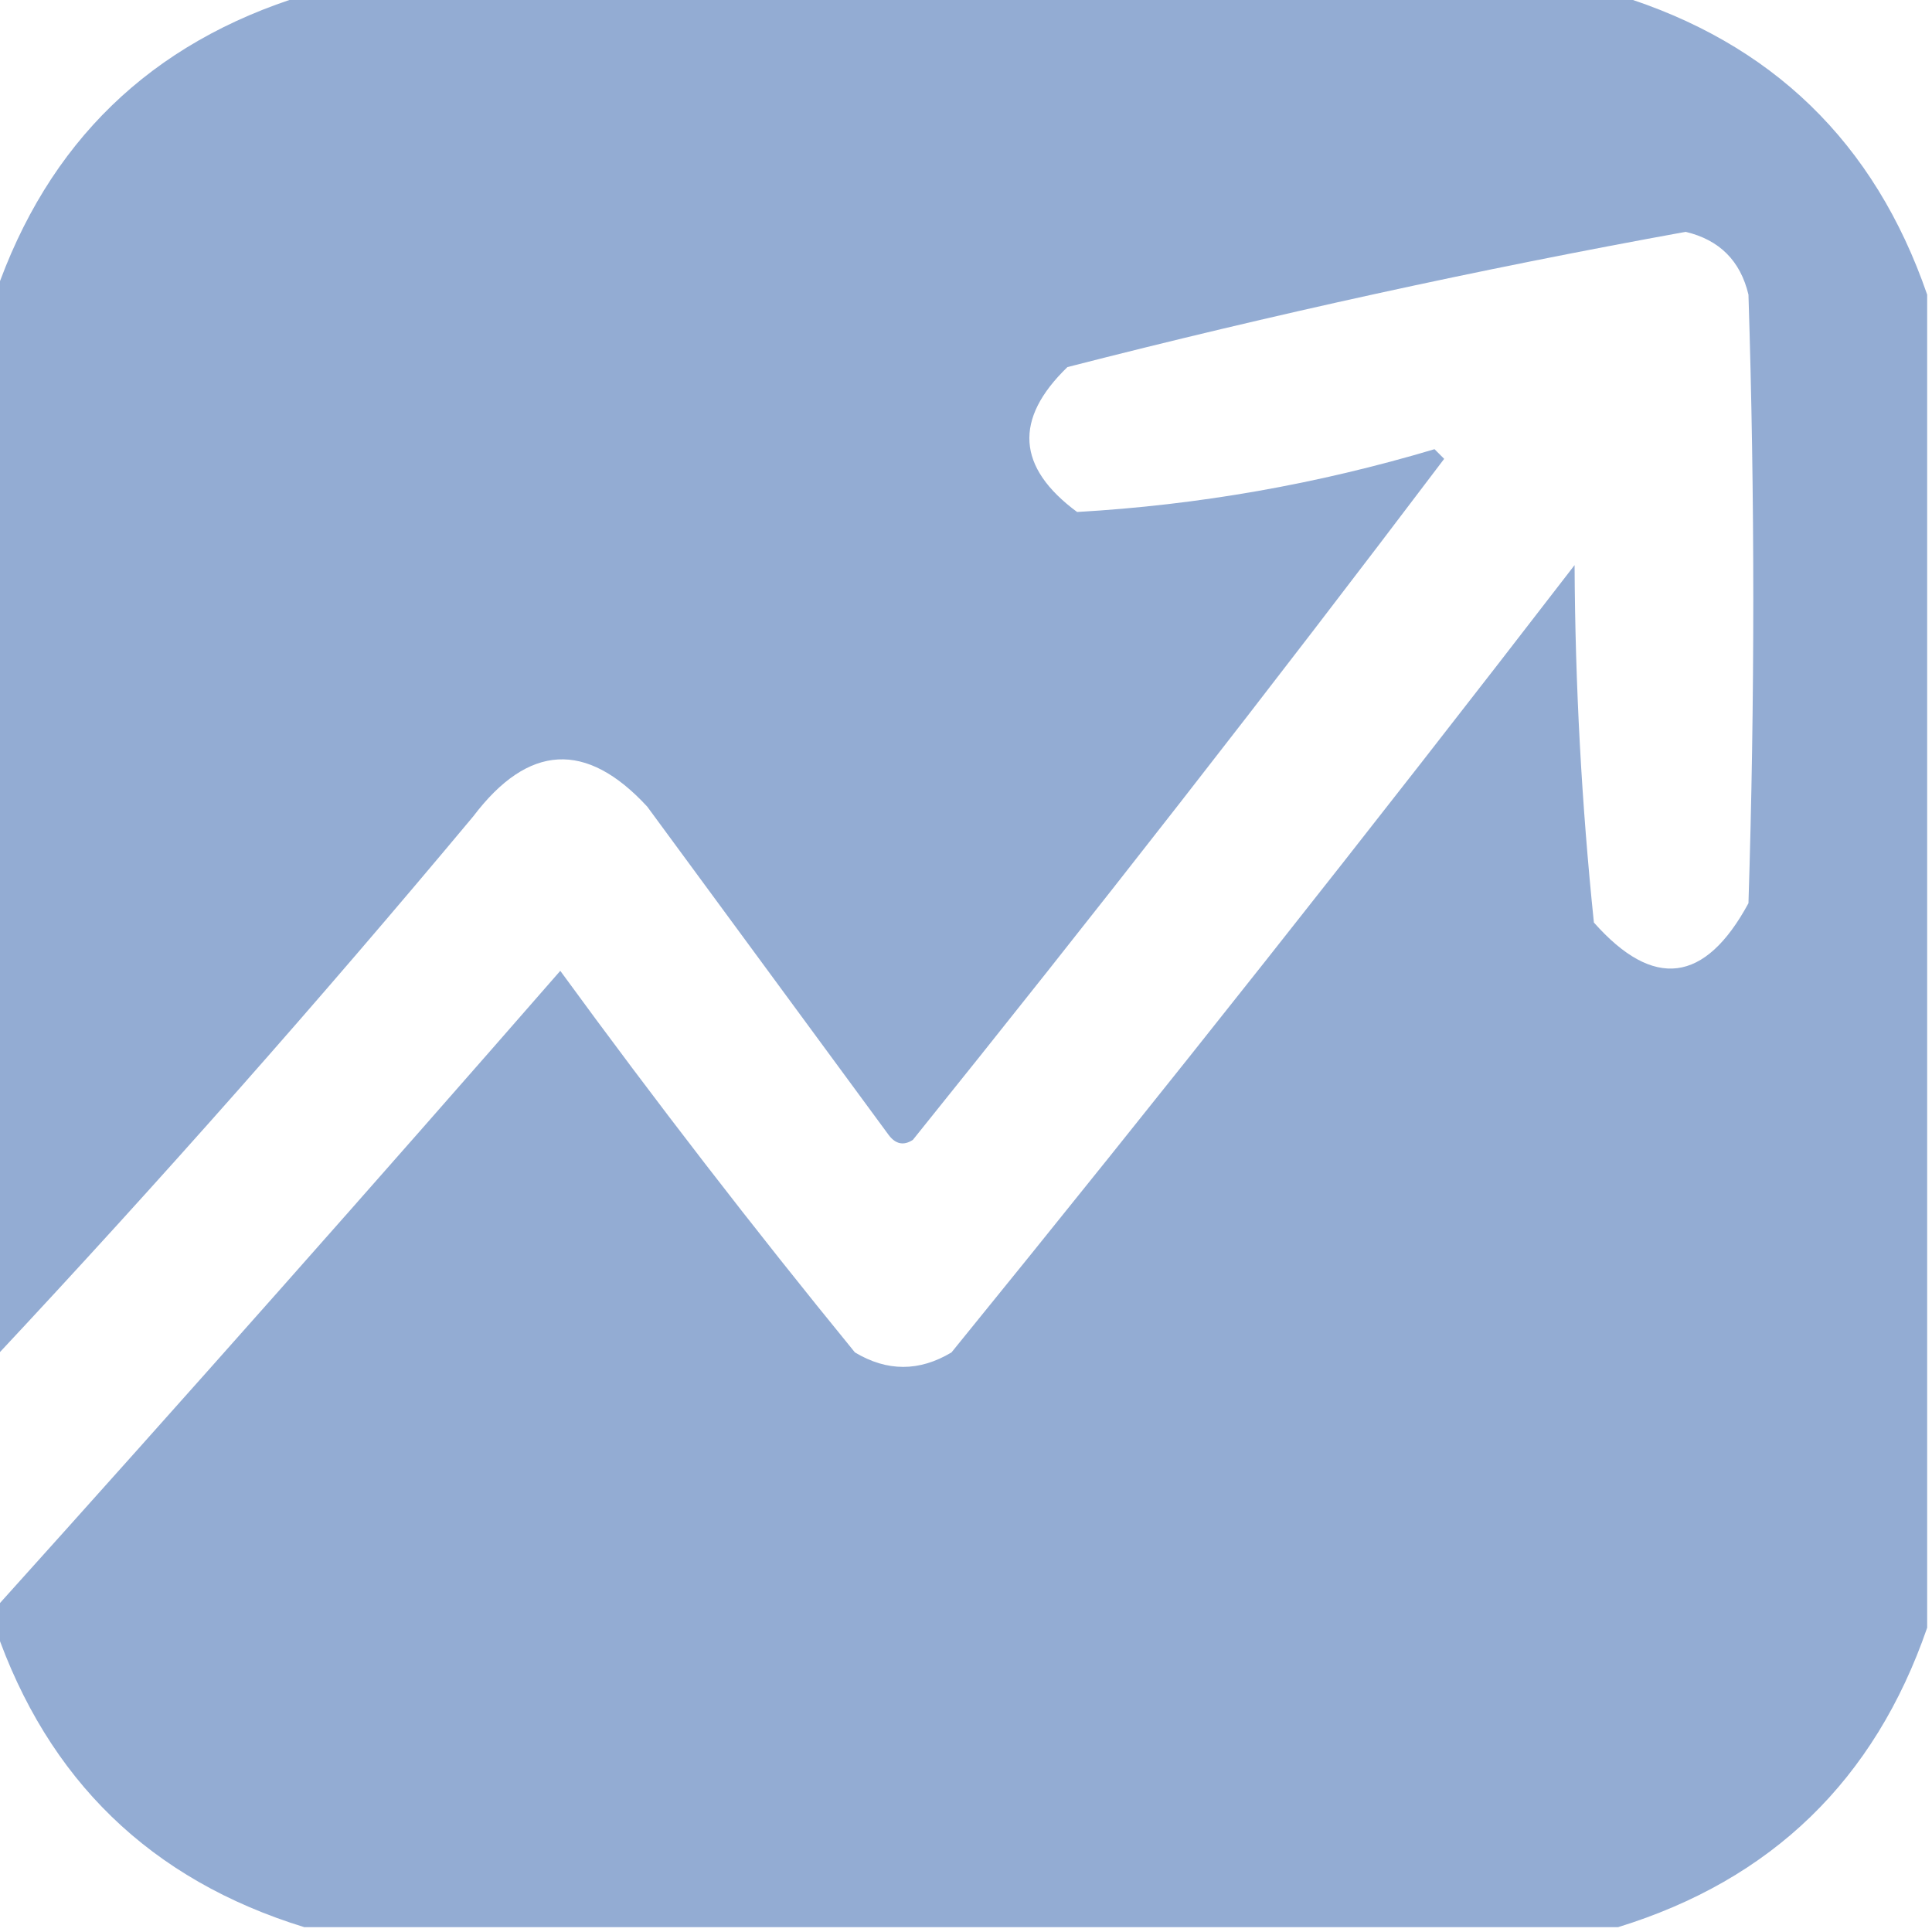 <?xml version="1.0" encoding="UTF-8"?>
<!DOCTYPE svg PUBLIC "-//W3C//DTD SVG 1.1//EN" "http://www.w3.org/Graphics/SVG/1.1/DTD/svg11.dtd">
<svg xmlns="http://www.w3.org/2000/svg" version="1.1" width="200px" height="200px" style="shape-rendering:geometricPrecision; text-rendering:geometricPrecision; image-rendering:optimizeQuality; fill-rule:evenodd; clip-rule:evenodd" xmlns:xlink="http://www.w3.org/1999/xlink">
<g><path fill="#93ACD3" d="M 31.5,-0.5 C 76.833,-0.5 122.167,-0.5 167.5,-0.5C 183.397,4.397 194.064,14.73 199.5,30.5C 199.5,76.5 199.5,122.5 199.5,168.5C 194.064,184.27 183.397,194.603 167.5,199.5C 122.167,199.5 76.833,199.5 31.5,199.5C 15.603,194.603 4.936,184.27 -0.5,168.5C -0.5,167.833 -0.5,167.167 -0.5,166.5C 19.135,144.694 38.635,122.694 58,100.5C 67.804,113.937 77.97,127.104 88.5,140C 91.833,142 95.167,142 98.5,140C 120.361,113.106 141.861,85.94 163,58.5C 163.06,70.903 163.727,83.237 165,95.5C 171.17,102.465 176.503,101.798 181,93.5C 181.667,72.5 181.667,51.5 181,30.5C 180.167,27 178,24.833 174.5,24C 153.064,27.888 131.73,32.555 110.5,38C 104.931,43.391 105.264,48.391 111.5,53C 124.042,52.285 136.375,50.118 148.5,46.5C 148.833,46.833 149.167,47.167 149.5,47.5C 131.529,71.272 113.196,94.772 94.5,118C 93.551,118.617 92.718,118.451 92,117.5C 83.667,106.167 75.333,94.833 67,83.5C 60.687,76.658 54.687,76.991 49,84.5C 33.006,103.657 16.506,122.324 -0.5,140.5C -0.5,103.833 -0.5,67.167 -0.5,30.5C 4.936,14.73 15.603,4.397 31.5,-0.5 Z"/></g>
</svg>

